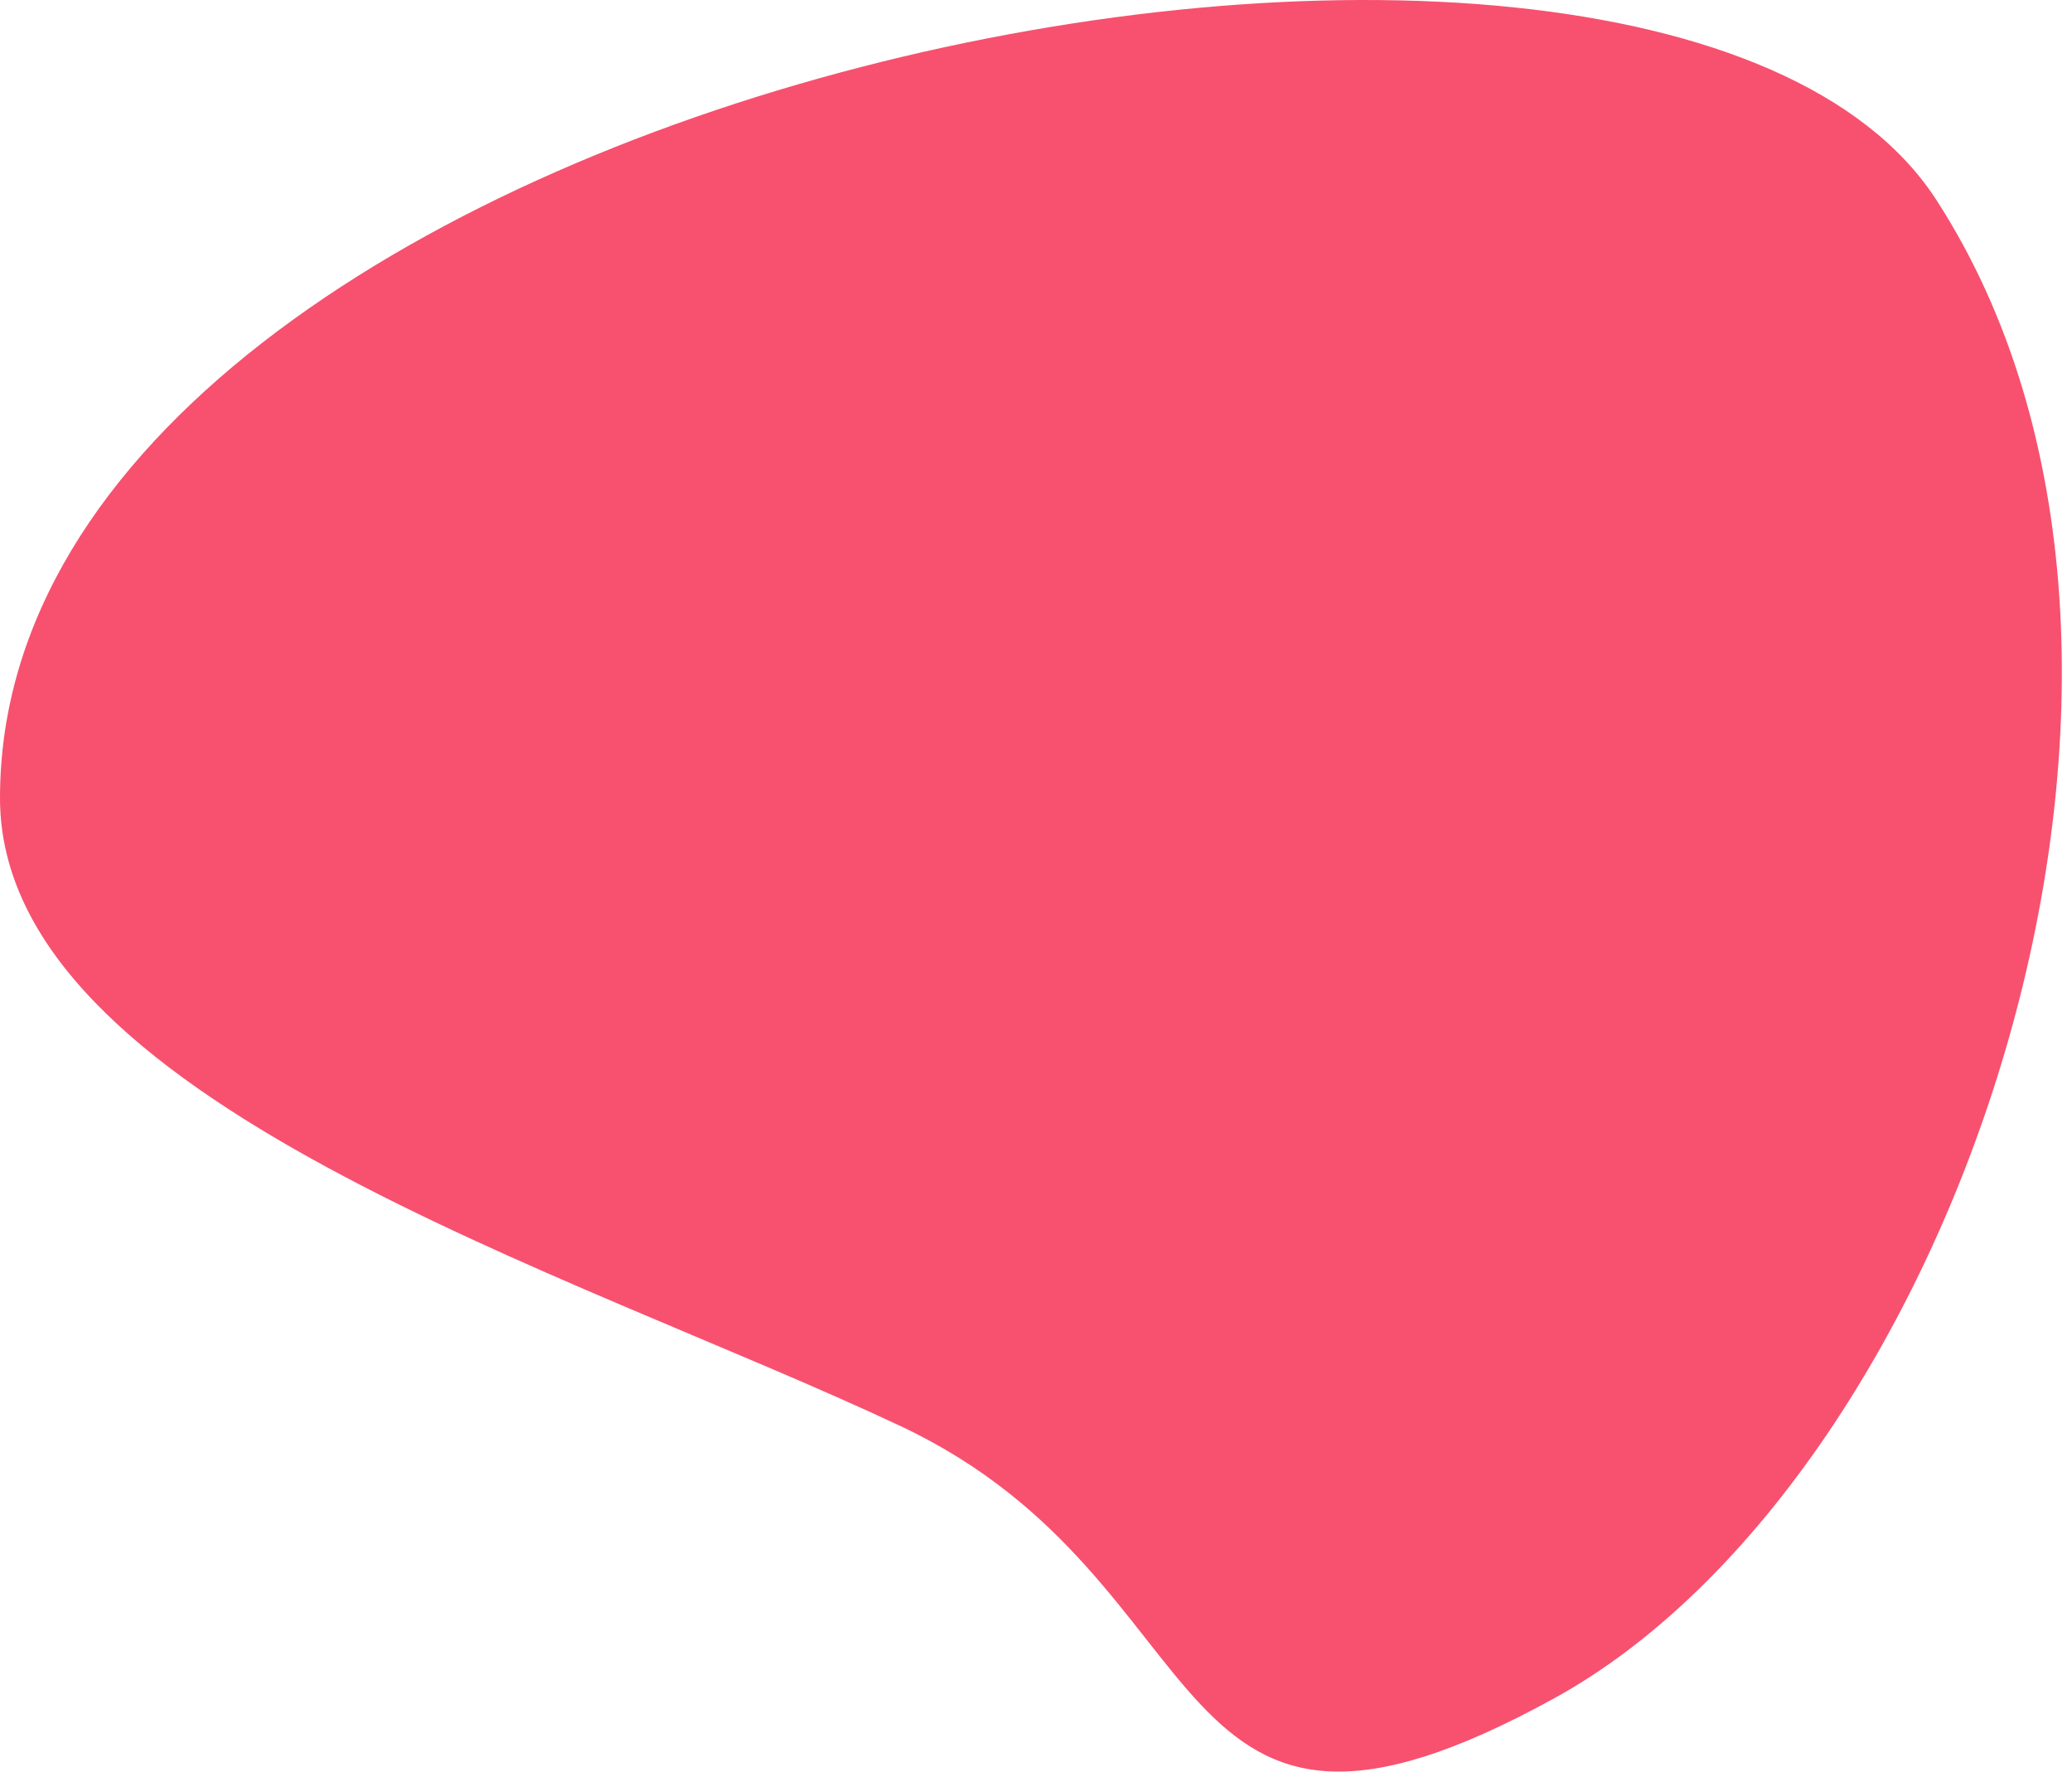 <?xml version="1.0" encoding="UTF-8"?> <svg xmlns="http://www.w3.org/2000/svg" width="200" height="171" viewBox="0 0 200 171" fill="none"> <path d="M0 77.024C0 106.211 55.164 122.669 86.987 137.68C118.809 152.69 111.086 185.372 150.057 163.906C189.028 142.44 215.728 63.787 186.885 19.263C159.271 -23.265 0 8.439 0 77.024Z" fill="#F7516F"></path> </svg> 
